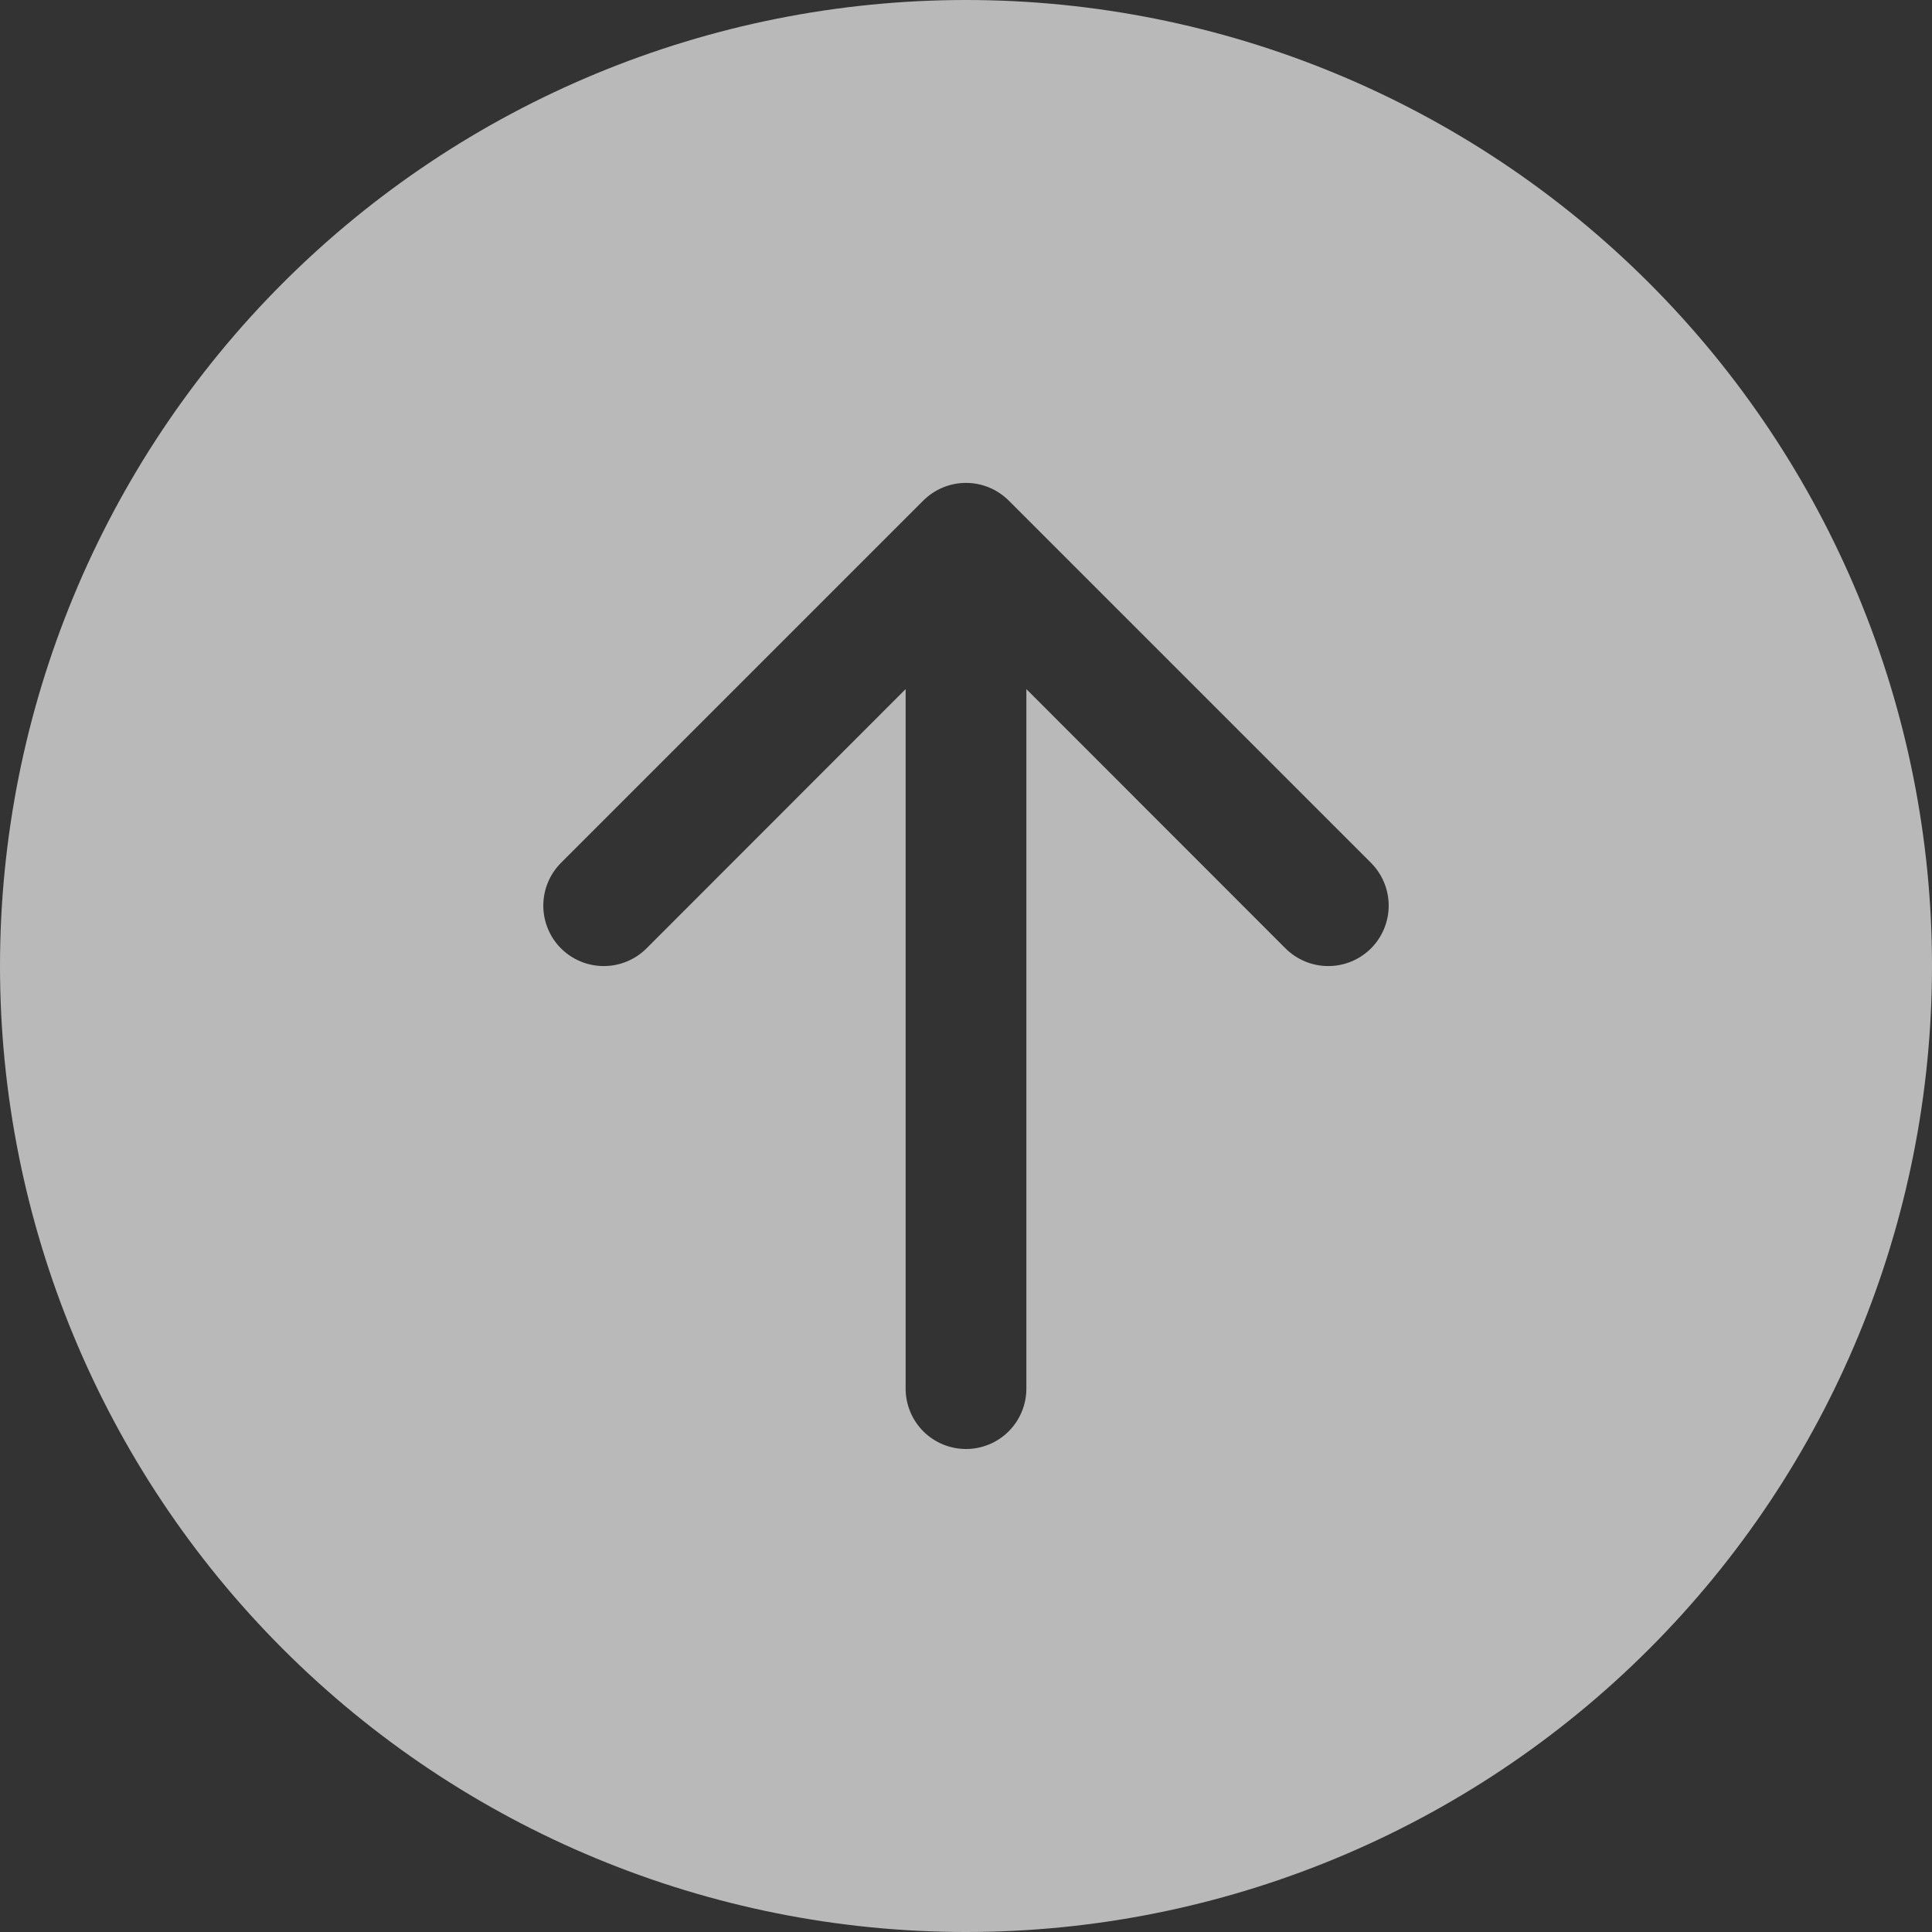 <svg width="60" height="60" viewBox="0 0 60 60" fill="none" xmlns="http://www.w3.org/2000/svg">
<rect x="0" y="0" width="60" height="60" fill="#333333" stroke="none"/>
<path d="M60 30C60 22.044 56.839 14.413 51.213 8.787C45.587 3.161 37.956 0 30 0C22.044 0 14.413 3.161 8.787 8.787C3.161 14.413 0 22.044 0 30C0 37.956 3.161 45.587 8.787 51.213C14.413 56.839 22.044 60 30 60C37.956 60 45.587 56.839 51.213 51.213C56.839 45.587 60 37.956 60 30ZM31.875 43.125C31.875 43.622 31.677 44.099 31.326 44.451C30.974 44.803 30.497 45 30 45C29.503 45 29.026 44.803 28.674 44.451C28.323 44.099 28.125 43.622 28.125 43.125V21.401L20.078 29.453C19.725 29.805 19.248 30.002 18.75 30.002C18.252 30.002 17.775 29.805 17.422 29.453C17.07 29.1 16.873 28.623 16.873 28.125C16.873 27.627 17.07 27.15 17.422 26.797L28.672 15.547C28.847 15.373 29.054 15.234 29.281 15.14C29.509 15.045 29.753 14.997 30 14.997C30.247 14.997 30.491 15.045 30.719 15.14C30.946 15.234 31.153 15.373 31.328 15.547L42.578 26.797C42.93 27.15 43.127 27.627 43.127 28.125C43.127 28.623 42.93 29.1 42.578 29.453C42.225 29.805 41.748 30.002 41.25 30.002C40.752 30.002 40.275 29.805 39.922 29.453L31.875 21.401V43.125Z" fill="#F2F2F2" fill-opacity="0.7"/>
</svg>
